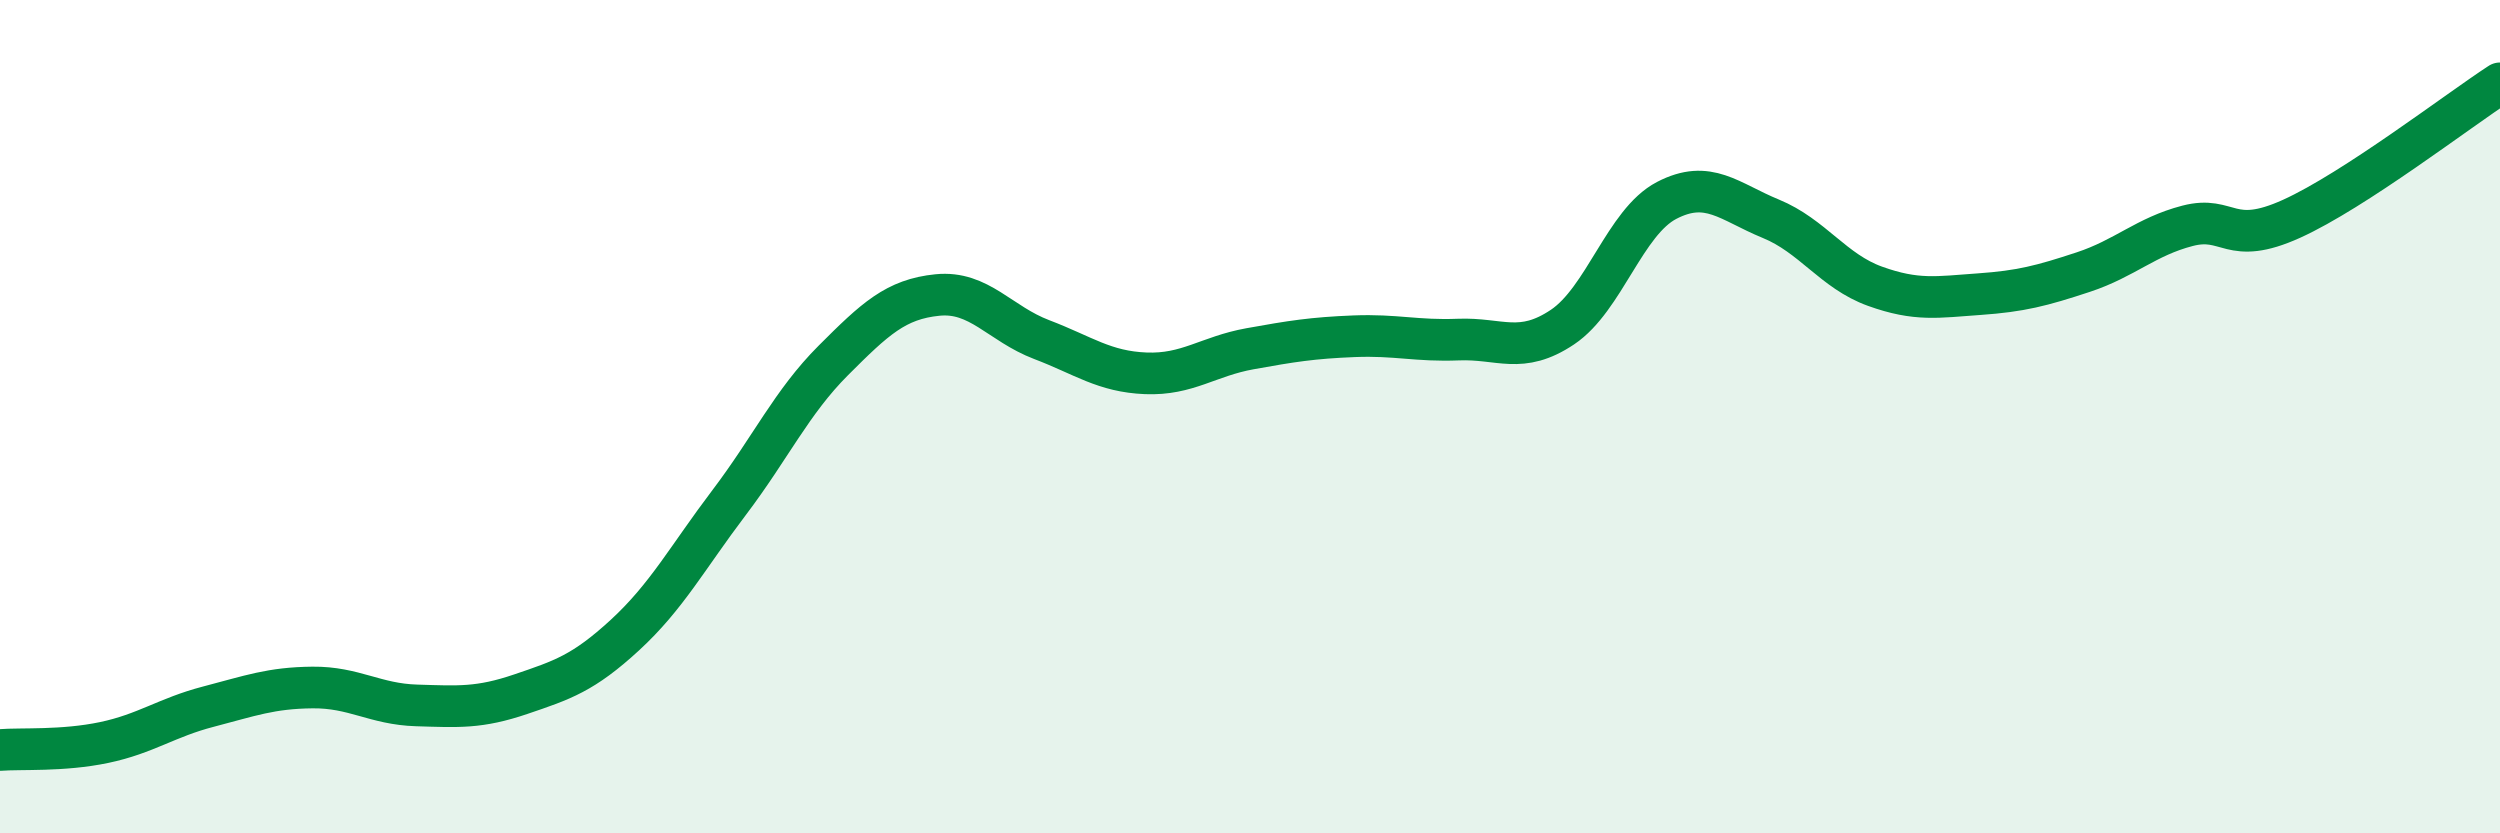 
    <svg width="60" height="20" viewBox="0 0 60 20" xmlns="http://www.w3.org/2000/svg">
      <path
        d="M 0,18 C 0.5,17.96 1.5,18.03 2.5,17.82 C 3.5,17.61 4,17.22 5,16.96 C 6,16.7 6.5,16.51 7.5,16.5 C 8.5,16.49 9,16.9 10,16.93 C 11,16.96 11.5,17 12.5,16.66 C 13.5,16.32 14,16.16 15,15.24 C 16,14.32 16.5,13.38 17.5,12.06 C 18.5,10.74 19,9.65 20,8.65 C 21,7.65 21.5,7.18 22.5,7.08 C 23.5,6.98 24,7.77 25,8.15 C 26,8.53 26.5,8.92 27.5,8.96 C 28.5,9 29,8.55 30,8.37 C 31,8.19 31.5,8.11 32.5,8.07 C 33.5,8.03 34,8.19 35,8.15 C 36,8.11 36.5,8.52 37.5,7.85 C 38.5,7.18 39,5.33 40,4.81 C 41,4.29 41.5,4.84 42.5,5.25 C 43.5,5.66 44,6.51 45,6.87 C 46,7.23 46.5,7.13 47.5,7.06 C 48.5,6.99 49,6.86 50,6.53 C 51,6.2 51.5,5.68 52.5,5.42 C 53.5,5.16 53.5,5.93 55,5.25 C 56.5,4.57 59,2.65 60,2L60 20L0 20Z"
        fill="#008740"
        opacity="0.1"
        stroke-linecap="round"
        stroke-linejoin="round"
      />
      <path
        d="M 0,18 C 0.5,17.96 1.5,18.03 2.5,17.82 C 3.5,17.61 4,17.22 5,16.96 C 6,16.7 6.5,16.51 7.5,16.5 C 8.5,16.49 9,16.9 10,16.93 C 11,16.96 11.5,17 12.5,16.66 C 13.5,16.32 14,16.16 15,15.24 C 16,14.32 16.5,13.38 17.5,12.06 C 18.5,10.74 19,9.65 20,8.65 C 21,7.65 21.5,7.18 22.5,7.08 C 23.5,6.98 24,7.77 25,8.15 C 26,8.53 26.5,8.92 27.5,8.96 C 28.5,9 29,8.55 30,8.37 C 31,8.19 31.5,8.11 32.5,8.07 C 33.5,8.03 34,8.19 35,8.15 C 36,8.11 36.5,8.52 37.5,7.85 C 38.5,7.18 39,5.33 40,4.81 C 41,4.29 41.5,4.84 42.5,5.25 C 43.5,5.66 44,6.51 45,6.87 C 46,7.23 46.5,7.13 47.5,7.06 C 48.5,6.99 49,6.86 50,6.53 C 51,6.2 51.5,5.68 52.5,5.42 C 53.5,5.16 53.5,5.93 55,5.25 C 56.5,4.57 59,2.65 60,2"
        stroke="#008740"
        stroke-width="1"
        fill="none"
        stroke-linecap="round"
        stroke-linejoin="round"
      />
    </svg>
  